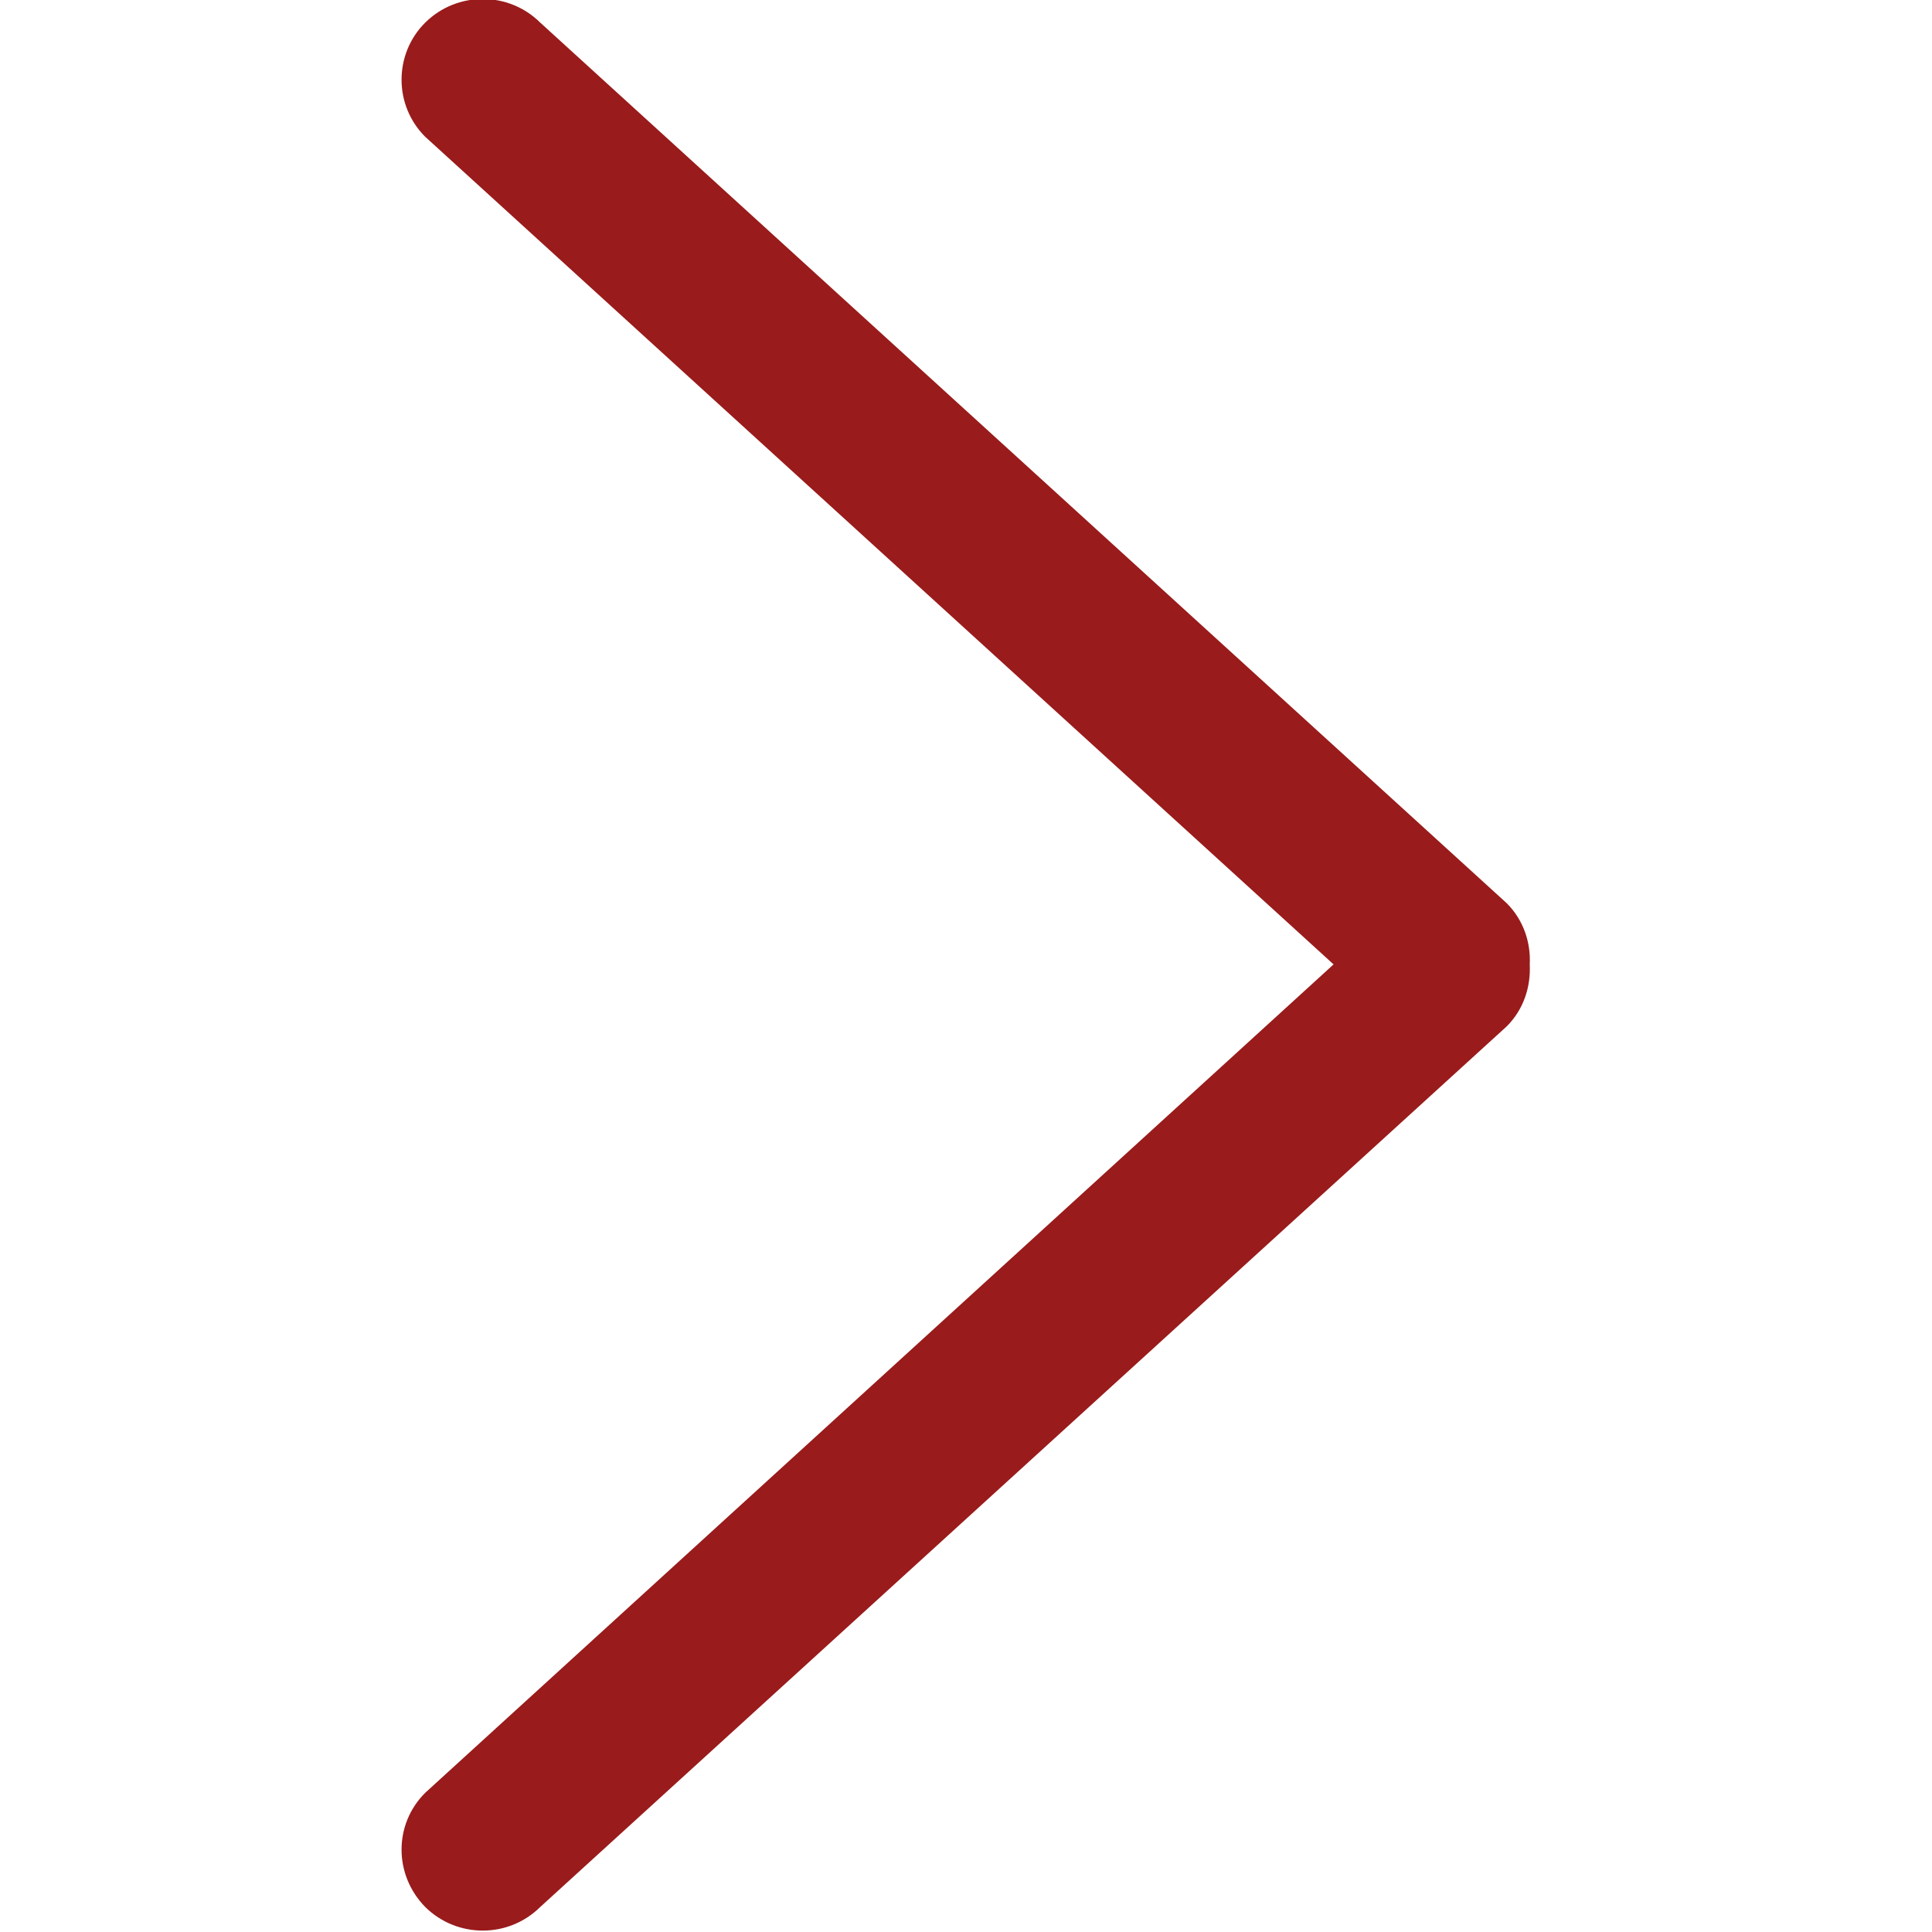 <?xml version="1.0" encoding="UTF-8" standalone="no"?>
<!-- Uploaded to: SVG Repo, www.svgrepo.com, Generator: SVG Repo Mixer Tools -->
<svg width="800px" height="800px" viewBox="-5 0 24 24" version="1.1" xmlns="http://www.w3.org/2000/svg" xmlns:xlink="http://www.w3.org/1999/xlink" xmlns:sketch="http://www.bohemiancoding.com/sketch/ns">
    
    <title>chevron-right</title>
    <desc>Created with Sketch Beta.</desc>
    <defs>

</defs>
    <g id="Page-1" stroke="none" stroke-width="1" fill="none" fill-rule="evenodd" sketch:type="MSPage">
        <g id="Icon-Set" sketch:type="MSLayerGroup" transform="translate(-473, -1195)" fill="#991b1b">
            <path d="M486.717,1206.22 L474.71,1195.28 C474.316,1194.89 473.678,1194.89 473.283,1195.28 C472.89,1195.67 472.89,1196.31 473.283,1196.7 L484.566,1206.98 L473.283,1217.27 C472.89,1217.66 472.89,1218.29 473.283,1218.69 C473.678,1219.08 474.316,1219.08 474.71,1218.69 L486.717,1207.75 C486.927,1207.54 487.017,1207.26 487.003,1206.98 C487.017,1206.71 486.927,1206.43 486.717,1206.22" id="chevron-right" sketch:type="MSShapeGroup">

</path>
        </g>
    </g>
</svg>